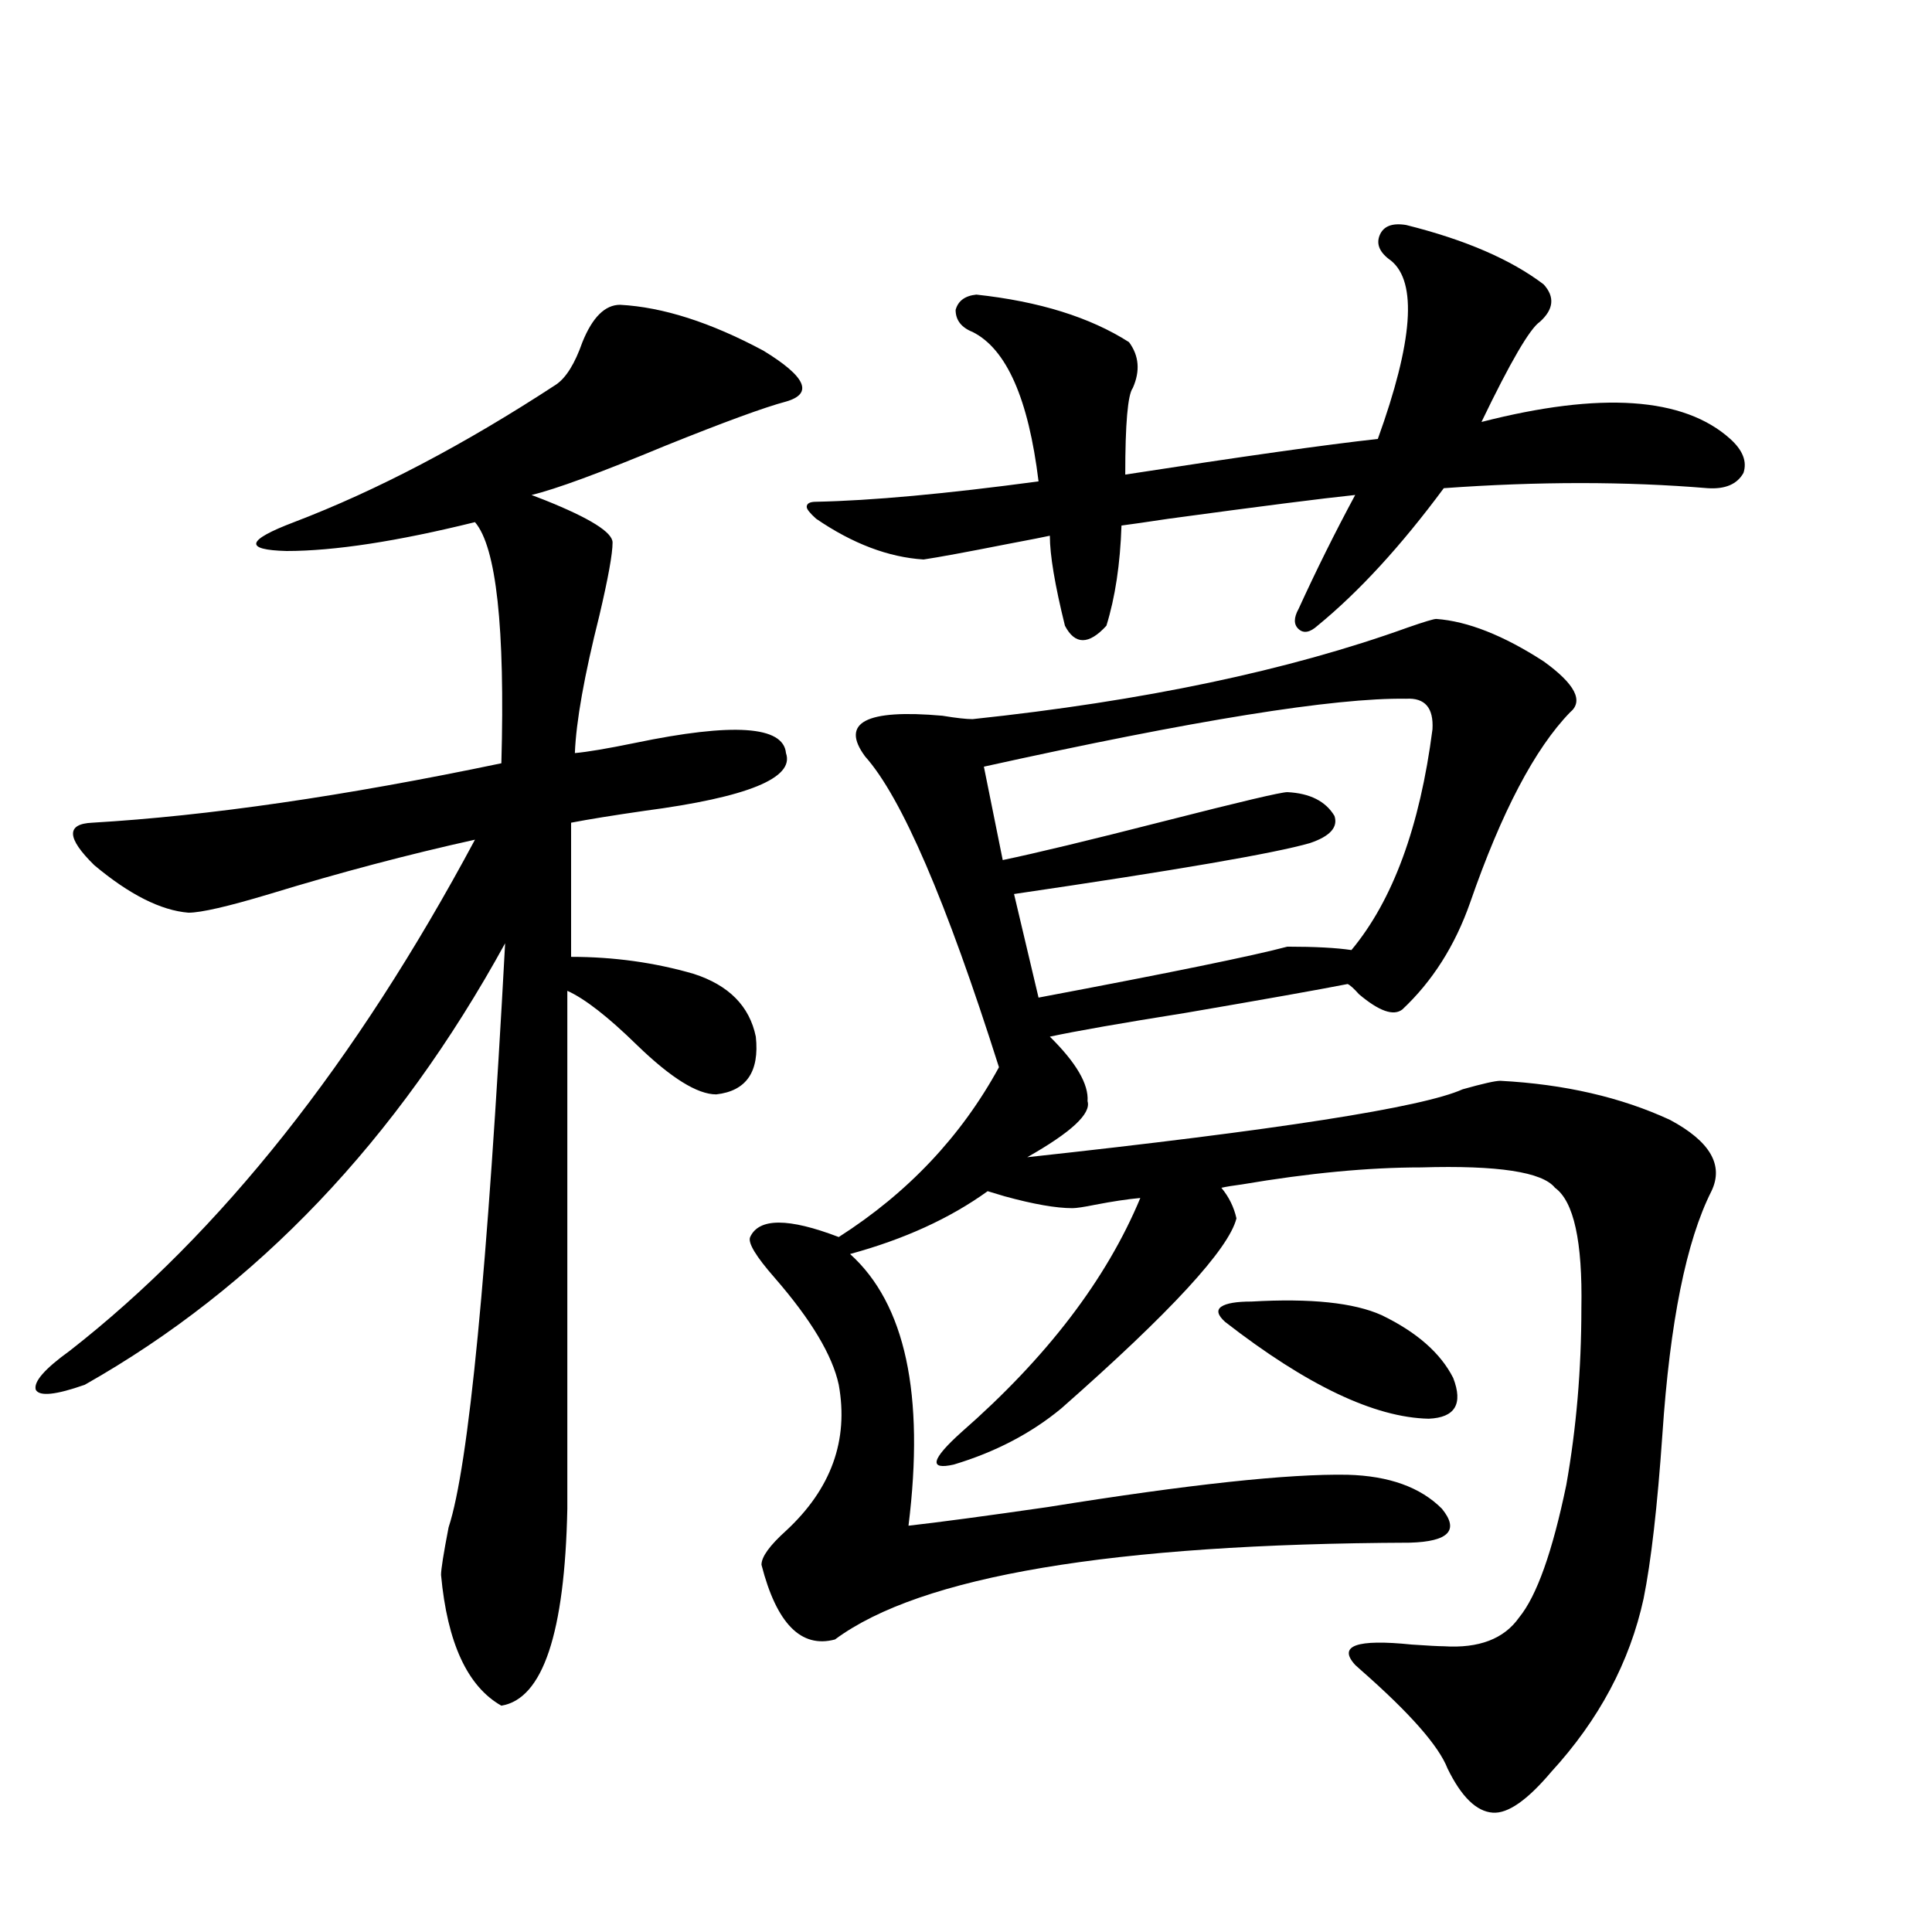 <?xml version="1.0" encoding="utf-8"?>
<!-- Generator: Adobe Illustrator 16.0.0, SVG Export Plug-In . SVG Version: 6.00 Build 0)  -->
<!DOCTYPE svg PUBLIC "-//W3C//DTD SVG 1.1//EN" "http://www.w3.org/Graphics/SVG/1.1/DTD/svg11.dtd">
<svg version="1.1" id="图层_1" xmlns="http://www.w3.org/2000/svg" xmlns:xlink="http://www.w3.org/1999/xlink" x="0px" y="0px"
	 width="1000px" height="1000px" viewBox="0 0 1000 1000" enable-background="new 0 0 1000 1000" xml:space="preserve">
<path d="M320.968,157.762c22.103,1.182,46.828,9.092,74.145,23.73c22.103,13.486,26.005,22.275,11.707,26.367
	c-11.067,2.939-31.874,10.547-62.438,22.852c-33.825,14.063-56.919,22.563-69.267,25.488l6.829,2.637
	c23.414,9.38,35.121,16.699,35.121,21.973c0,5.864-2.287,18.457-6.829,37.793c-7.805,31.064-12.042,54.795-12.683,71.191
	c6.494-0.576,16.905-2.334,31.219-5.273c50.73-10.547,76.736-8.789,78.047,5.273c4.542,12.896-19.847,22.852-73.169,29.883
	c-16.265,2.349-28.948,4.395-38.048,6.152v69.434c22.103,0,43.246,2.939,63.413,8.789c18.201,5.864,28.932,16.699,32.194,32.52
	c1.951,18.169-4.878,28.125-20.487,29.883c-9.756,0-23.414-8.486-40.975-25.488c-14.969-14.639-26.996-24.019-36.097-28.125v268.066
	c-1.311,64.449-12.683,98.438-34.146,101.953c-17.561-9.97-27.972-32.52-31.219-67.676c0-2.925,1.296-11.123,3.902-24.609
	c10.396-31.641,20.152-132.412,29.268-302.344C205.514,590.184,133,666.36,43.902,716.746c-14.969,5.273-23.414,6.152-25.365,2.637
	c-1.311-4.092,4.542-10.835,17.561-20.215c78.047-60.933,147.954-149.111,209.751-264.551
	c-34.481,7.622-69.922,17.002-106.339,28.125c-21.463,6.455-35.457,9.668-41.95,9.668c-14.314-1.167-30.579-9.365-48.779-24.609
	c-14.314-14.063-14.634-21.382-0.976-21.973c59.831-3.516,130.393-13.76,211.702-30.762c1.951-70.313-2.607-111.909-13.658-124.805
	c-40.334,9.971-72.849,14.941-97.559,14.941c-22.118-0.576-20.823-5.562,3.902-14.941c42.926-16.396,88.123-40.127,135.606-71.191
	c5.198-3.516,9.756-10.835,13.658-21.973C306.655,164.217,313.164,157.762,320.968,157.762z M743.397,320.359
	c16.25,1.182,34.786,8.501,55.608,21.973c16.25,11.729,20.807,20.518,13.658,26.367c-18.216,18.76-35.456,51.567-51.706,98.438
	c-7.805,22.275-19.512,40.732-35.121,55.371c-4.558,3.516-12.042,0.879-22.438-7.91c-2.607-2.925-4.558-4.683-5.854-5.273
	c-14.969,2.939-42.926,7.91-83.9,14.941c-33.17,5.273-56.584,9.38-70.242,12.305c13.658,13.486,20.152,24.609,19.512,33.398
	c1.951,6.455-8.46,16.123-31.219,29.004c129.418-14.063,204.538-25.776,225.36-35.156c10.396-2.925,16.905-4.395,19.512-4.395
	c33.17,1.758,62.438,8.501,87.803,20.215c20.807,11.138,27.957,23.442,21.463,36.914c-13.018,25.791-21.463,67.676-25.365,125.684
	c-2.607,37.505-5.854,65.918-9.756,85.254c-7.164,32.809-23.094,62.691-47.804,89.648c-12.363,14.64-22.438,21.671-30.243,21.094
	c-8.46-0.59-16.265-8.212-23.414-22.852c-4.558-11.728-19.512-28.715-44.877-50.977c-1.311-1.181-2.286-2.06-2.927-2.637
	c-9.115-9.97,0.64-13.485,29.268-10.547c8.445,0.577,13.978,0.879,16.585,0.879c18.201,1.168,31.219-3.817,39.023-14.941
	c9.1-11.123,17.225-33.975,24.39-68.555c5.198-29.292,7.805-59.766,7.805-91.406c0.64-34.565-3.902-55.371-13.658-62.402
	c-6.509-8.198-29.603-11.714-69.267-10.547c-27.316,0-58.215,2.939-92.681,8.789c-4.558,0.591-8.14,1.182-10.731,1.758
	c3.902,4.697,6.494,9.971,7.805,15.82c-3.902,15.82-34.146,48.643-90.729,98.438c-15.609,12.896-34.146,22.563-55.608,29.004
	c-13.018,2.939-11.707-2.637,3.902-16.699c44.221-38.672,75.12-79.102,92.681-121.289c-6.509,0.591-14.314,1.758-23.414,3.516
	c-5.854,1.182-9.756,1.758-11.707,1.758c-8.46,0-20.167-2.046-35.121-6.152c-3.902-1.167-6.829-2.046-8.78-2.637
	c-19.512,14.063-43.261,24.912-71.218,32.52c28.612,25.791,38.688,72.661,30.243,140.625c15.609-1.758,39.664-4.971,72.193-9.668
	c72.834-11.714,124.54-17.275,155.118-16.699c21.463,0.591,37.713,6.455,48.779,17.578c9.1,11.138,3.567,17.002-16.585,17.578
	c-154.143,0.591-253.332,17.29-297.554,50.098c-17.561,4.684-30.243-8.212-38.048-38.672c0-4.092,4.222-9.956,12.683-17.578
	c23.414-21.67,32.514-46.87,27.316-75.586c-3.262-15.229-14.314-33.687-33.17-55.371c-9.756-11.123-13.994-18.154-12.683-21.094
	c4.542-9.956,19.832-9.956,45.853,0c35.761-22.852,63.413-52.144,82.925-87.891c-27.316-86.133-50.41-139.746-69.267-160.84
	c-13.018-17.578,0.32-24.609,39.999-21.094c7.149,1.182,12.347,1.758,15.609,1.758c88.443-9.365,163.563-25.186,225.36-47.461
	C737.208,321.829,742.086,320.359,743.397,320.359z M727.788,116.453c30.563,7.622,54.298,17.881,71.218,30.762
	c5.854,6.455,5.198,12.896-1.951,19.336c-5.213,3.516-15.289,20.806-30.243,51.855c61.782-15.82,104.708-12.881,128.777,8.789
	c6.494,5.864,8.78,11.729,6.829,17.578c-3.262,5.864-9.436,8.501-18.536,7.91c-42.285-3.516-87.803-3.516-136.582,0
	c-22.118,29.883-43.901,53.613-65.364,71.191c-3.902,3.516-7.164,4.106-9.756,1.758c-2.607-2.334-2.607-5.85,0-10.547
	c9.1-19.912,18.856-39.551,29.268-58.887c-16.92,1.758-49.115,5.864-96.583,12.305c-11.707,1.758-19.847,2.939-24.39,3.516
	c-0.656,19.927-3.262,37.217-7.805,51.855c-9.115,9.971-16.265,9.971-21.463,0c-5.213-21.094-7.805-36.611-7.805-46.582
	c-2.607,0.591-10.091,2.061-22.438,4.395c-20.823,4.106-35.121,6.743-42.926,7.91c-18.216-1.167-36.752-8.198-55.608-21.094
	c-3.262-2.925-4.878-4.971-4.878-6.152c0-1.758,1.616-2.637,4.878-2.637c28.612-0.576,66.98-4.092,115.119-10.547
	c-5.213-42.764-16.585-68.555-34.146-77.344c-5.854-2.334-8.78-6.152-8.78-11.426c1.296-4.683,4.878-7.319,10.731-7.91
	c32.514,3.516,58.855,11.729,79.022,24.609c5.198,7.031,5.854,14.941,1.951,23.73c-2.607,3.516-3.902,18.457-3.902,44.824
	c60.486-9.365,104.052-15.518,130.729-18.457c18.201-50.386,20.487-81.147,6.829-92.285c-5.854-4.092-7.805-8.486-5.854-13.184
	C716.081,117.044,720.623,115.286,727.788,116.453z M727.788,361.668c-37.072-0.576-109.921,11.138-218.531,35.156l9.756,48.34
	c16.905-3.516,44.877-10.244,83.9-20.215c39.023-9.956,60.151-14.941,63.413-14.941c11.707,0.591,19.832,4.697,24.39,12.305
	c1.951,5.864-2.286,10.547-12.683,14.063c-18.216,5.273-69.267,14.063-153.167,26.367l12.683,53.613
	c68.291-12.881,111.217-21.67,128.777-26.367c14.299,0,25.365,0.591,33.17,1.758c21.463-25.776,35.441-63.857,41.95-114.258
	C742.086,366.365,737.543,361.092,727.788,361.668z M647.79,673.68c30.563-1.758,53.002,0.591,67.315,7.031
	c18.201,8.789,30.563,19.639,37.072,32.52c5.198,13.486,0.976,20.518-12.683,21.094c-27.972-0.576-63.093-17.275-105.363-50.098
	c-3.902-3.516-4.558-6.152-1.951-7.91C634.772,674.559,639.985,673.68,647.79,673.68z"/>
</svg>
